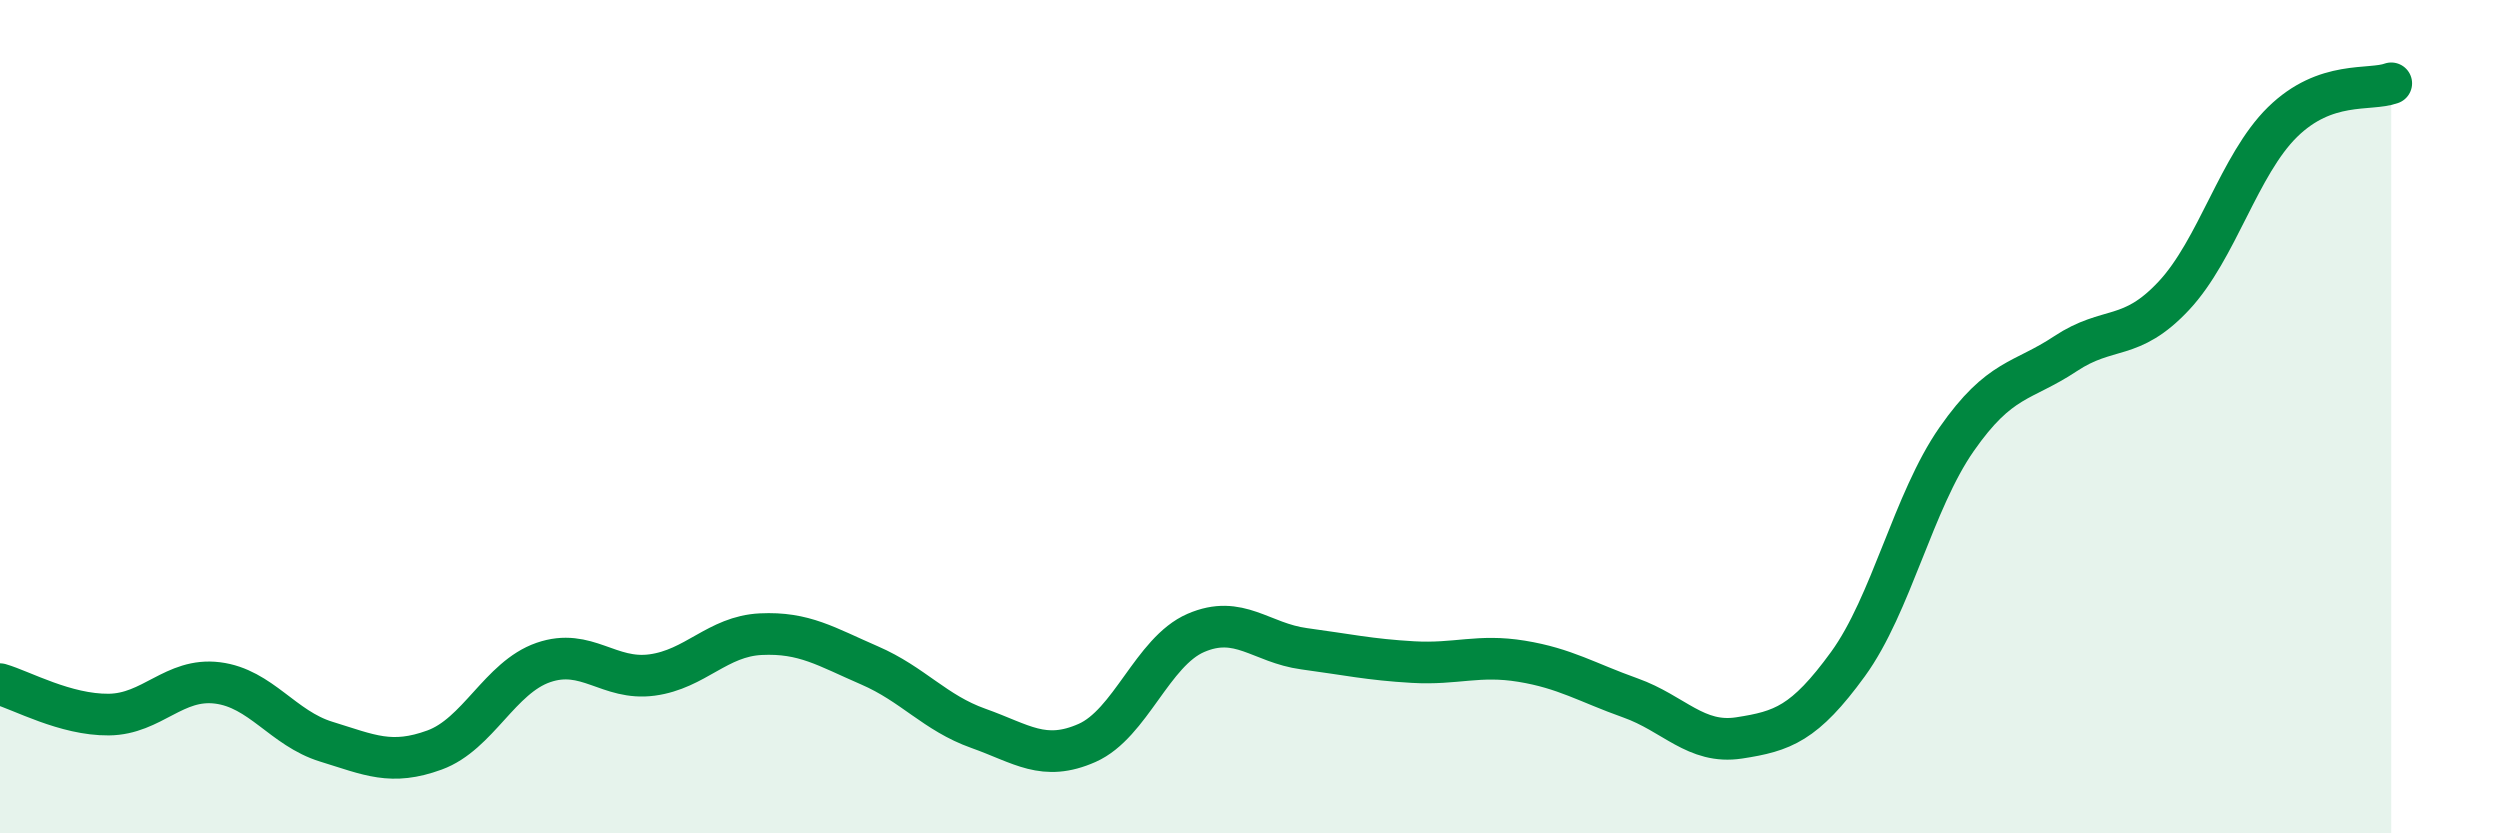 
    <svg width="60" height="20" viewBox="0 0 60 20" xmlns="http://www.w3.org/2000/svg">
      <path
        d="M 0,16.42 C 0.52,16.57 1.57,17.16 2.61,17.15 C 3.65,17.14 4.18,16.26 5.22,16.39 C 6.26,16.52 6.79,17.48 7.83,17.8 C 8.87,18.12 9.39,18.38 10.43,18 C 11.47,17.62 12,16.26 13.04,15.9 C 14.08,15.54 14.61,16.34 15.65,16.2 C 16.69,16.06 17.22,15.27 18.26,15.22 C 19.3,15.17 19.83,15.52 20.87,15.97 C 21.91,16.42 22.44,17.11 23.48,17.48 C 24.52,17.85 25.05,18.29 26.09,17.83 C 27.13,17.37 27.66,15.64 28.7,15.19 C 29.74,14.74 30.26,15.43 31.3,15.57 C 32.34,15.71 32.87,15.83 33.91,15.89 C 34.95,15.95 35.48,15.7 36.52,15.87 C 37.56,16.04 38.09,16.38 39.13,16.75 C 40.17,17.12 40.7,17.87 41.74,17.71 C 42.78,17.55 43.31,17.37 44.35,15.94 C 45.39,14.51 45.92,12.03 46.96,10.54 C 48,9.05 48.53,9.18 49.57,8.49 C 50.61,7.8 51.13,8.21 52.17,7.1 C 53.21,5.99 53.74,3.95 54.78,2.93 C 55.82,1.91 56.87,2.19 57.39,2L57.39 20L0 20Z"
        fill="#008740"
        opacity="0.1"
        stroke-linecap="round"
        stroke-linejoin="round"
      />
      <path
        d="M 0,16.42 C 0.52,16.57 1.57,17.16 2.61,17.15 C 3.65,17.14 4.18,16.26 5.22,16.39 C 6.26,16.52 6.79,17.48 7.83,17.8 C 8.87,18.12 9.39,18.38 10.43,18 C 11.47,17.62 12,16.26 13.04,15.9 C 14.08,15.54 14.61,16.34 15.65,16.2 C 16.69,16.06 17.22,15.27 18.26,15.22 C 19.3,15.17 19.83,15.52 20.87,15.97 C 21.91,16.42 22.44,17.11 23.48,17.48 C 24.52,17.85 25.05,18.29 26.09,17.83 C 27.13,17.37 27.66,15.64 28.7,15.19 C 29.74,14.74 30.26,15.43 31.3,15.57 C 32.34,15.71 32.87,15.83 33.91,15.89 C 34.95,15.95 35.48,15.7 36.52,15.87 C 37.56,16.04 38.09,16.38 39.13,16.75 C 40.17,17.12 40.7,17.87 41.74,17.71 C 42.78,17.55 43.31,17.37 44.35,15.94 C 45.39,14.51 45.92,12.03 46.96,10.54 C 48,9.05 48.53,9.18 49.57,8.49 C 50.61,7.8 51.13,8.21 52.17,7.1 C 53.21,5.99 53.74,3.95 54.78,2.93 C 55.82,1.91 56.87,2.19 57.39,2"
        stroke="#008740"
        stroke-width="1"
        fill="none"
        stroke-linecap="round"
        stroke-linejoin="round"
      />
    </svg>
  